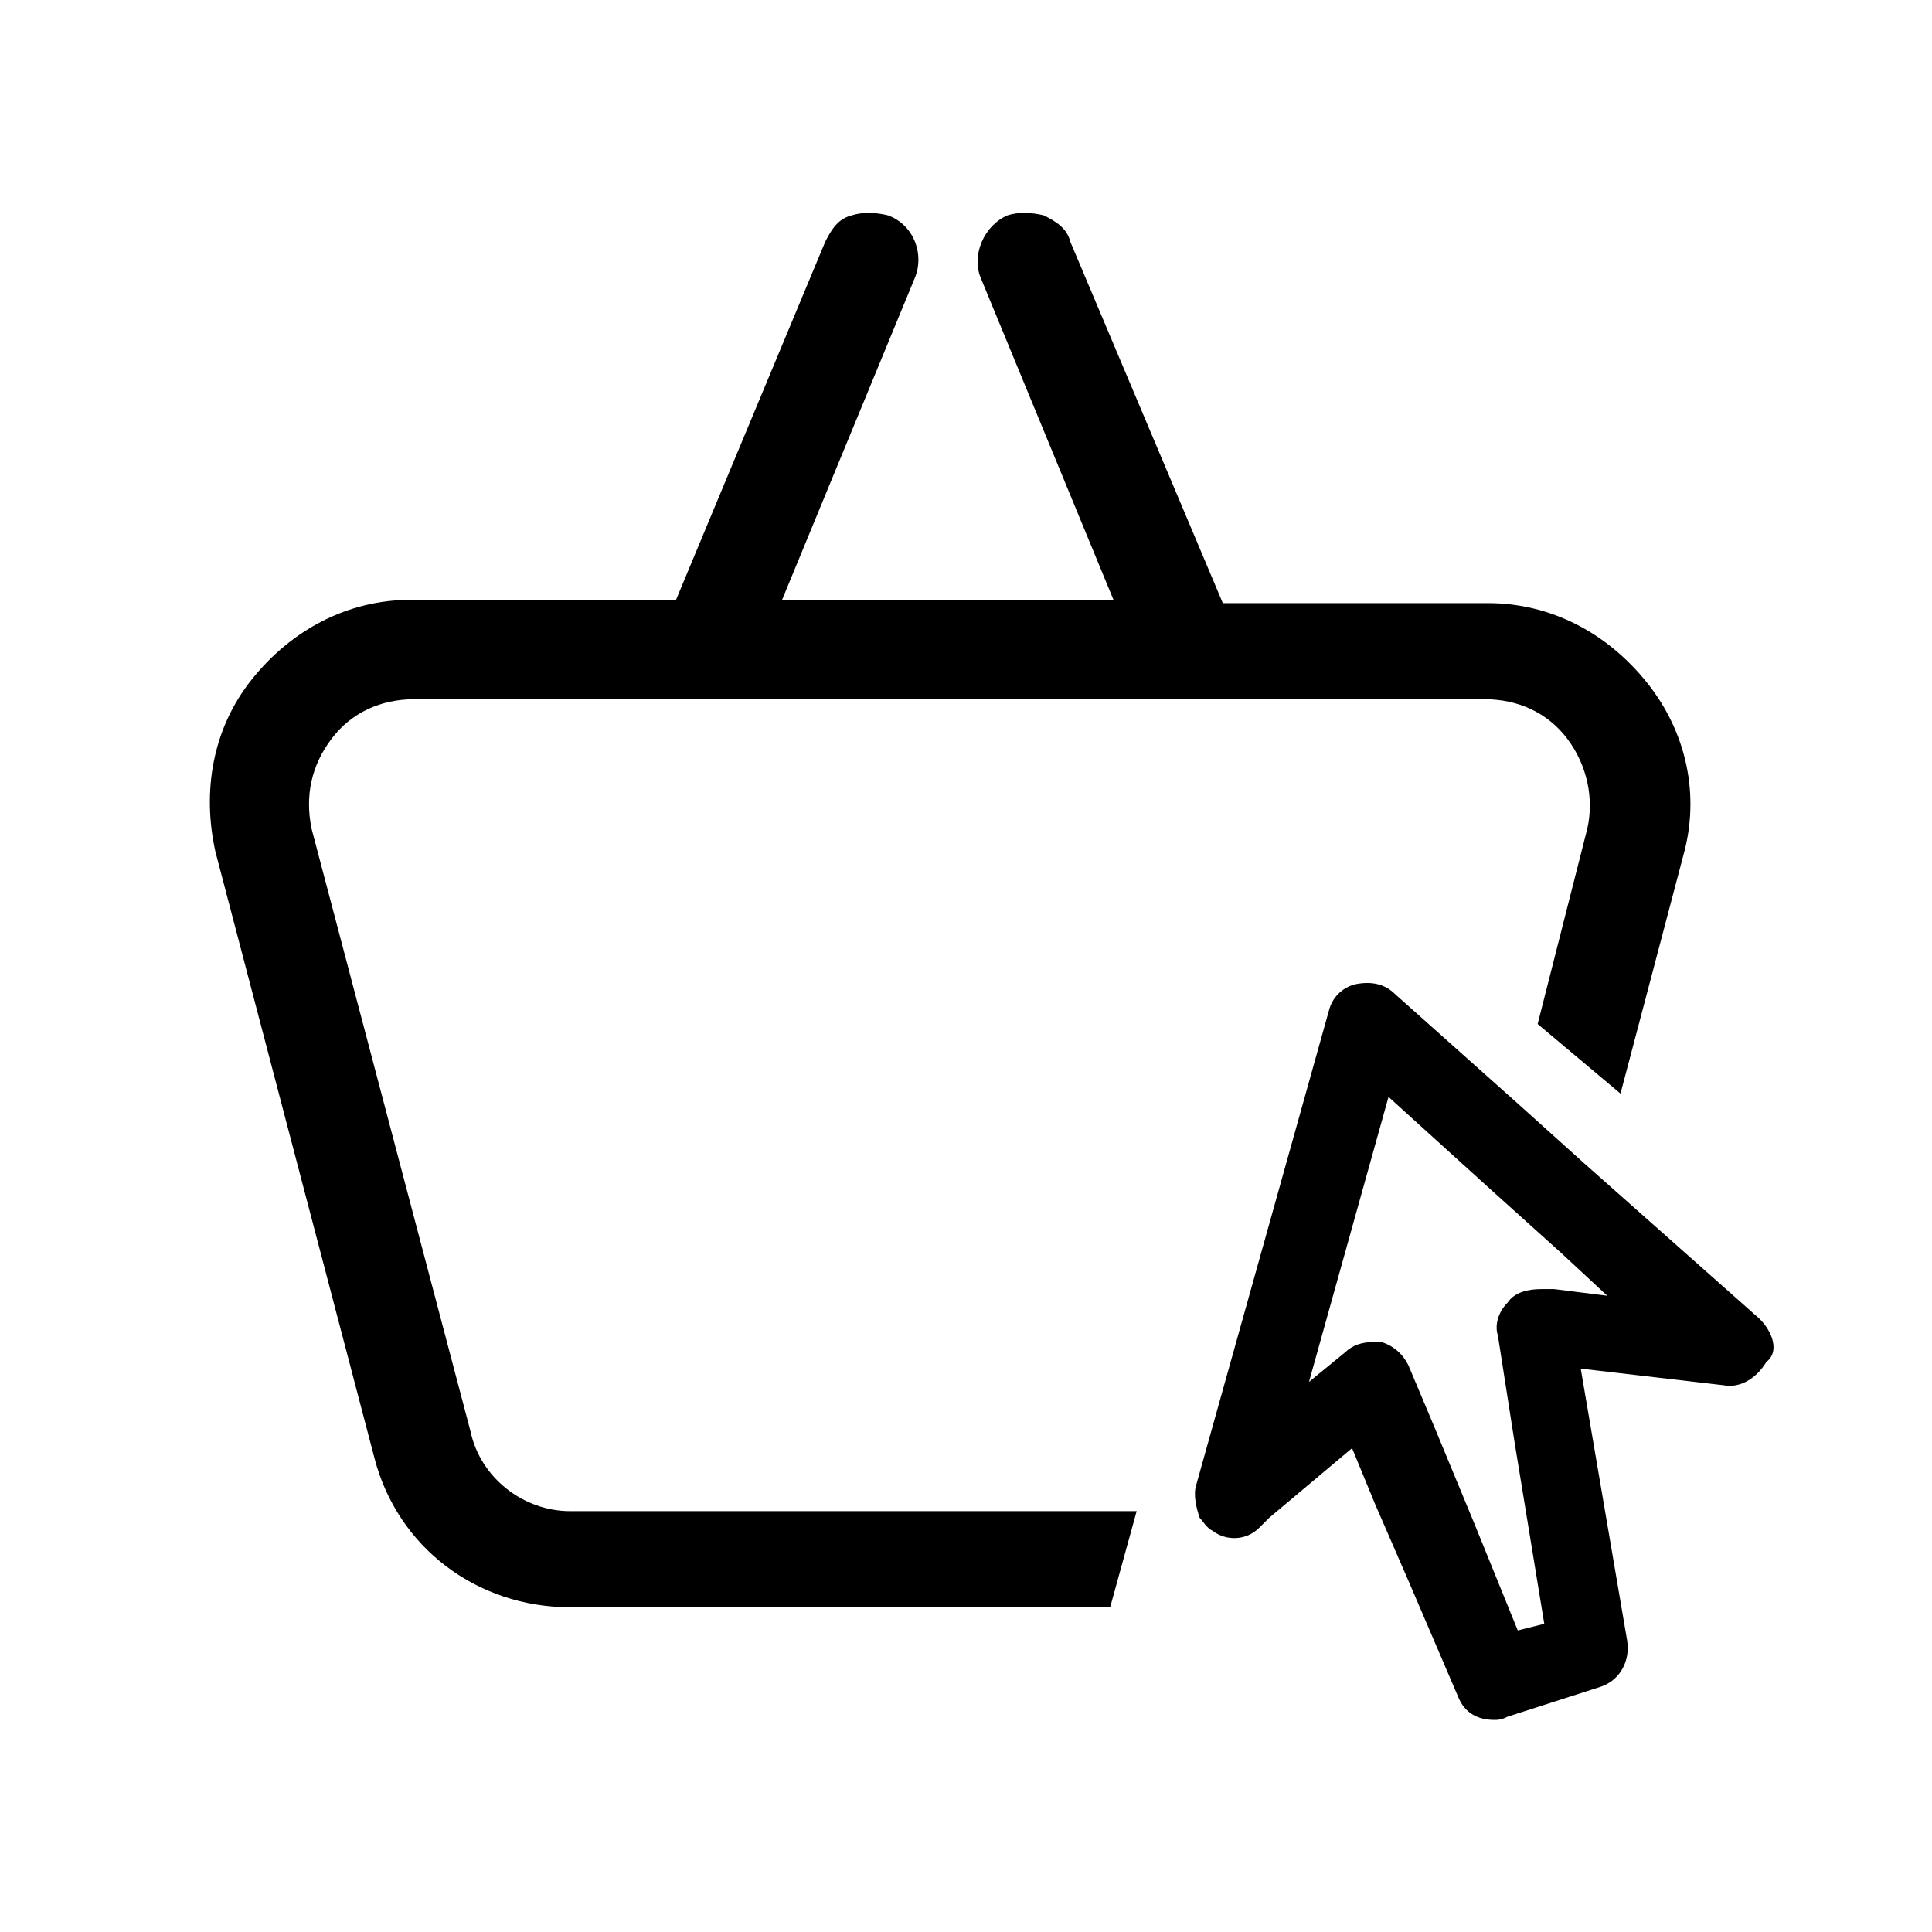 <?xml version="1.0" encoding="utf-8"?>
<!-- Generator: Adobe Illustrator 24.3.0, SVG Export Plug-In . SVG Version: 6.00 Build 0)  -->
<svg version="1.1" id="Ebene_1" xmlns="http://www.w3.org/2000/svg" xmlns:xlink="http://www.w3.org/1999/xlink" x="0px" y="0px"
	 viewBox="0 0 58.3 58.3" style="enable-background:new 0 0 58.3 58.3;" xml:space="preserve">
<g>
	<path d="M14.2,43.2L9.4,25c-0.2-1,0-1.9,0.6-2.7c0.6-0.8,1.5-1.2,2.5-1.2h32.3c1,0,1.9,0.4,2.5,1.2c0.6,0.8,0.8,1.8,0.6,2.7
		l-1.5,5.9l2.5,2.1l1.9-7.2c0.5-1.8,0.1-3.7-1.1-5.2c-1.2-1.5-2.9-2.4-4.8-2.4h-8L32.3,7.3c-0.1-0.4-0.4-0.6-0.8-0.8
		c-0.4-0.1-0.8-0.1-1.1,0c-0.7,0.3-1.1,1.2-0.8,1.9l4,9.7h-10l4-9.7c0.3-0.7,0-1.6-0.8-1.9c-0.4-0.1-0.8-0.1-1.1,0
		c-0.4,0.1-0.6,0.4-0.8,0.8l-4.5,10.8h-8c-1.9,0-3.6,0.9-4.8,2.4c-1.2,1.5-1.5,3.4-1.1,5.2L11.3,44c0.7,2.7,3.1,4.5,5.9,4.5h16.3
		l0.8-2.9H17.2C15.8,45.6,14.5,44.6,14.2,43.2z"/>
	<path d="M53.1,39.8l-5.3-4.7l-2-1.8L42.1,30c-0.3-0.3-0.7-0.4-1.2-0.3c-0.4,0.1-0.7,0.4-0.8,0.8l-4,14.3c-0.1,0.3,0,0.7,0.1,1
		c0.1,0.1,0.2,0.3,0.4,0.4c0.4,0.3,1,0.3,1.4-0.1l0.3-0.3l2.5-2.1l0.7,1.7l1,2.3l1.5,3.5c0.2,0.5,0.6,0.7,1.1,0.7
		c0.1,0,0.2,0,0.4-0.1l2.8-0.9c0.6-0.2,0.9-0.8,0.8-1.4l-1.4-8.2l4.3,0.5c0.5,0.1,1-0.2,1.3-0.7C53.7,40.8,53.5,40.2,53.1,39.8z
		 M46.9,38.9l-0.4,0c-0.4,0-0.8,0.1-1,0.4c-0.3,0.3-0.4,0.7-0.3,1l0.5,3.2l0.9,5.5l-0.8,0.2L44.5,46l-1.2-2.9l-0.8-1.9
		c-0.2-0.4-0.5-0.6-0.8-0.7c-0.1,0-0.2,0-0.3,0c-0.3,0-0.6,0.1-0.8,0.3l-1.1,0.9l2.4-8.6l3.2,2.9l2,1.8l1.4,1.3L46.9,38.9z"/>
</g>
</svg>
